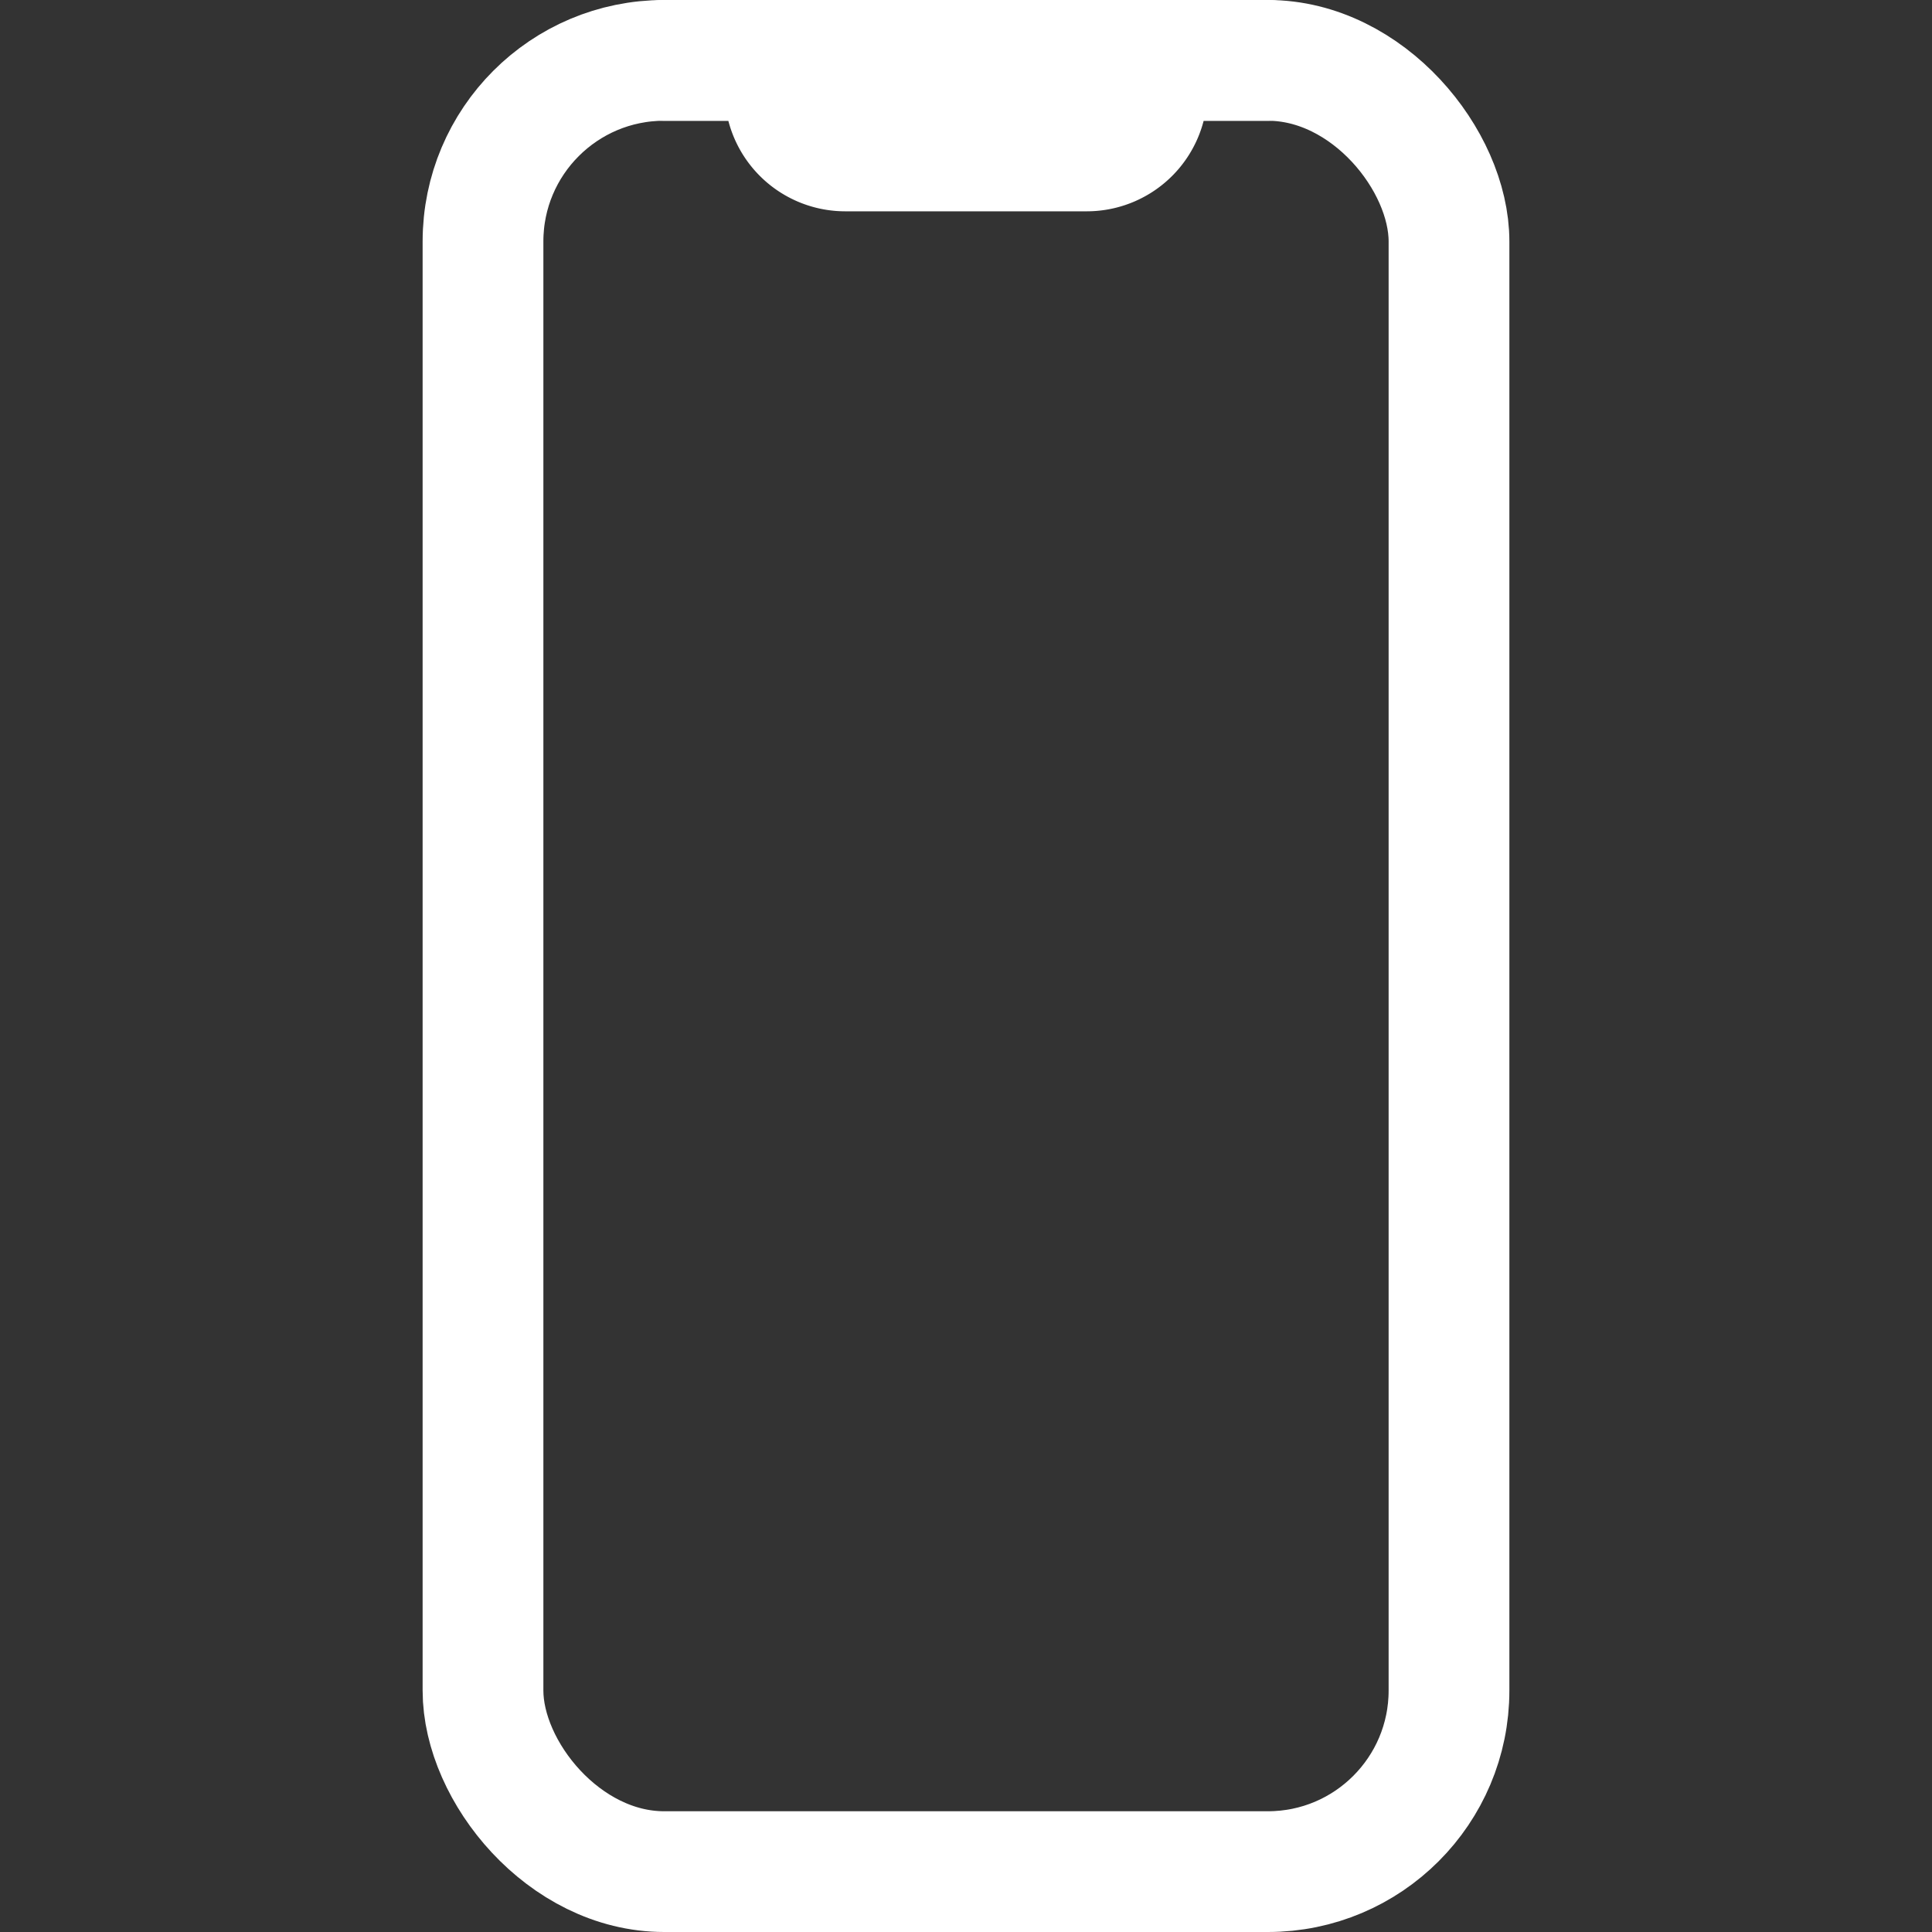<svg xmlns="http://www.w3.org/2000/svg" class="ionicon" viewBox="0 0 512 512"><rect x="0" y="0" width="512" height="512" fill="#333333" stroke="none"/><title>Mobil Uygulama</title><rect x="128" y="16" width="256" height="480" rx="48" ry="48" fill="none" stroke="white" stroke-linecap="round" stroke-linejoin="round" stroke-width="32"/><path d="M176 16h24a8 8 0 018 8h0a16 16 0 0016 16h64a16 16 0 0016-16h0a8 8 0 018-8h24" fill="none" stroke="white" stroke-linecap="round" stroke-linejoin="round" stroke-width="32"/></svg>